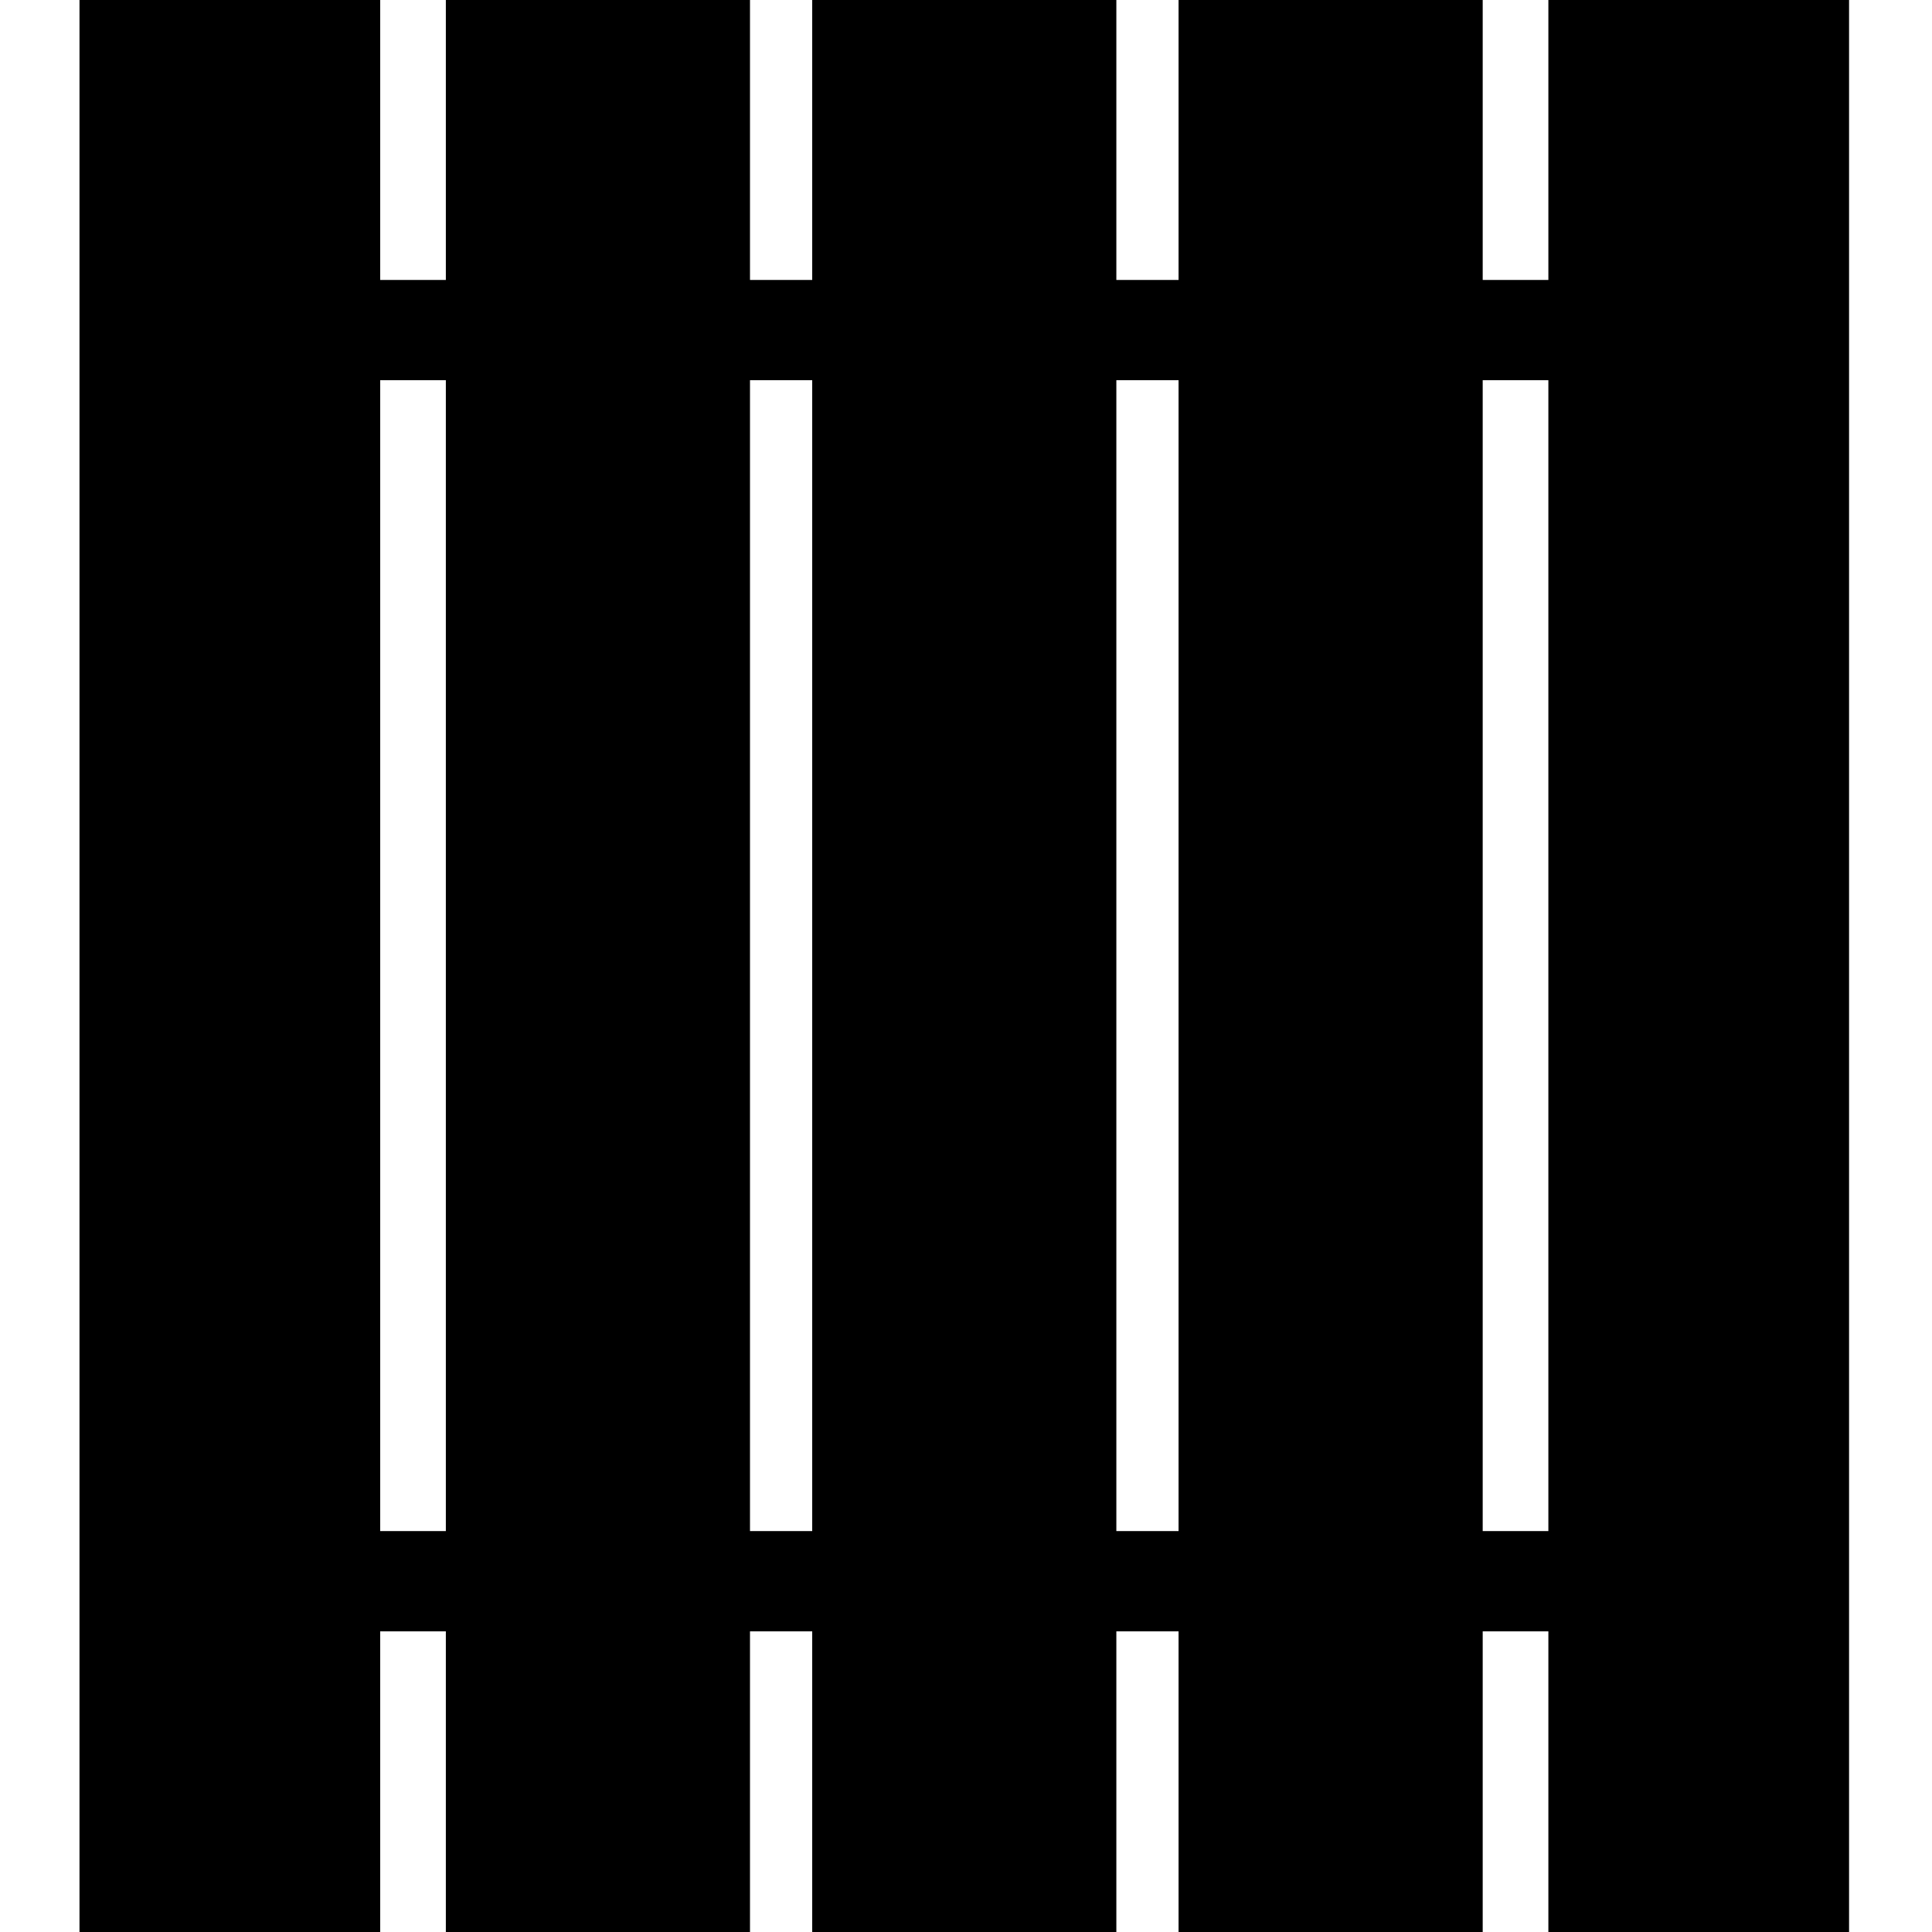 <?xml version="1.0" standalone="no"?>
<!DOCTYPE svg PUBLIC "-//W3C//DTD SVG 20010904//EN"
 "http://www.w3.org/TR/2001/REC-SVG-20010904/DTD/svg10.dtd">
<svg version="1.0" xmlns="http://www.w3.org/2000/svg"
 width="559pt" height="559pt" viewBox="0 0 559 559"
 preserveAspectRatio="xMidYMid meet">
<g transform="translate(0,559) scale(0.1,-0.1)"
fill="#000000" stroke="none">
<path d="M230 2795 l0 -2795 435 0 435 0 0 435 0 435 95 0 95 0 0 -435 0 -435
440 0 440 0 0 435 0 435 90 0 90 0 0 -435 0 -435 440 0 440 0 0 435 0 435 90
0 90 0 0 -435 0 -435 440 0 440 0 0 435 0 435 95 0 95 0 0 -435 0 -435 435 0
435 0 0 2795 0 2795 -435 0 -435 0 0 -405 0 -405 -95 0 -95 0 0 405 0 405
-440 0 -440 0 0 -405 0 -405 -90 0 -90 0 0 405 0 405 -440 0 -440 0 0 -405 0
-405 -90 0 -90 0 0 405 0 405 -440 0 -440 0 0 -405 0 -405 -95 0 -95 0 0 405
0 405 -435 0 -435 0 0 -2795z m1060 30 l0 -1665 -95 0 -95 0 0 1665 0 1665 95
0 95 0 0 -1665z m1060 0 l0 -1665 -90 0 -90 0 0 1665 0 1665 90 0 90 0 0
-1665z m1060 0 l0 -1665 -90 0 -90 0 0 1665 0 1665 90 0 90 0 0 -1665z m1070
0 l0 -1665 -95 0 -95 0 0 1665 0 1665 95 0 95 0 0 -1665z"/>
</g>
</svg>
